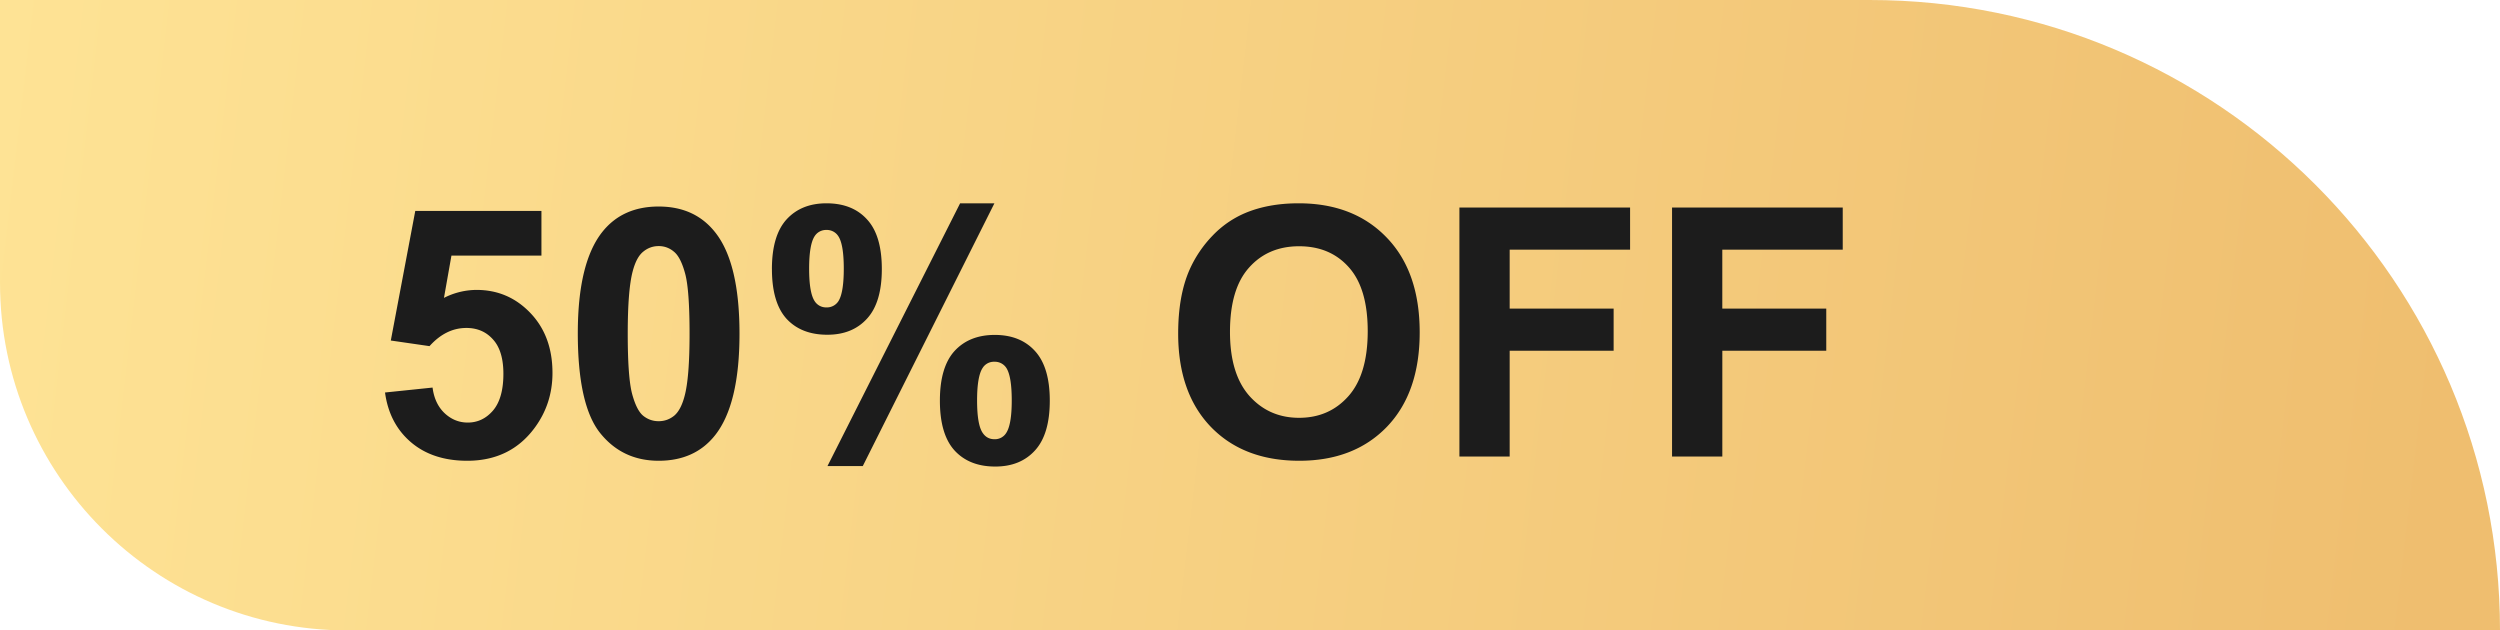 <svg width="115" height="29" fill="none" xmlns="http://www.w3.org/2000/svg"><path d="M0 0h86c16.016 0 29 12.984 29 29H16C7.163 29 0 21.837 0 13V0Z" fill="url(#a)"/><path d="m17.71 18.055 2.188-.227c.063.495.248.888.555 1.18.307.286.662.43 1.063.43.458 0 .846-.185 1.164-.555.317-.375.476-.938.476-1.688 0-.703-.159-1.229-.476-1.578-.313-.354-.722-.531-1.227-.531-.63 0-1.195.279-1.695.836l-1.781-.258 1.125-5.96h5.804v2.054h-4.14l-.344 1.945a3.32 3.32 0 0 1 1.5-.367c.974 0 1.8.354 2.476 1.062.678.709 1.016 1.628 1.016 2.758 0 .943-.273 1.784-.82 2.524-.745 1.01-1.779 1.515-3.102 1.515-1.057 0-1.92-.284-2.586-.851-.666-.568-1.065-1.331-1.195-2.29ZM30.298 9.5c1.11 0 1.976.396 2.601 1.188.745.937 1.118 2.492 1.118 4.664 0 2.166-.375 3.724-1.125 4.671-.62.782-1.485 1.172-2.594 1.172-1.115 0-2.013-.427-2.695-1.28-.683-.86-1.024-2.389-1.024-4.587 0-2.156.375-3.708 1.125-4.656.62-.781 1.485-1.172 2.594-1.172Zm0 1.82c-.266 0-.503.086-.711.258-.208.167-.37.469-.484.906-.151.568-.227 1.524-.227 2.868 0 1.343.068 2.268.203 2.773.136.5.305.833.508 1 .208.167.445.25.71.25.267 0 .503-.083.712-.25.208-.172.37-.477.484-.914.151-.563.227-1.516.227-2.86 0-1.343-.068-2.265-.203-2.765-.136-.505-.308-.841-.516-1.008a1.056 1.056 0 0 0-.703-.258Zm5.21 1.055c0-1.026.225-1.787.673-2.281.453-.495 1.065-.742 1.836-.742.797 0 1.419.247 1.867.742.453.49.68 1.25.68 2.281 0 1.026-.227 1.787-.68 2.281-.448.495-1.058.742-1.828.742-.797 0-1.422-.244-1.875-.734-.448-.495-.672-1.258-.672-2.289Zm1.712-.016c0 .745.086 1.245.258 1.5a.62.62 0 0 0 .539.282.628.628 0 0 0 .547-.282c.166-.255.25-.755.25-1.5 0-.744-.084-1.242-.25-1.492a.623.623 0 0 0-.547-.289.621.621 0 0 0-.54.281c-.171.256-.257.756-.257 1.5Zm2.468 9.079h-1.624l6.101-12.086h1.578l-6.054 12.085Zm3.547-3.008c0-1.026.224-1.787.672-2.282.453-.494 1.07-.742 1.852-.742.786 0 1.403.248 1.851.742.453.495.68 1.256.68 2.282 0 1.03-.227 1.794-.68 2.289-.448.494-1.057.742-1.828.742-.797 0-1.422-.247-1.875-.742-.448-.495-.672-1.258-.672-2.29Zm1.711-.008c0 .745.086 1.242.258 1.492.13.193.31.29.54.29a.609.609 0 0 0 .538-.282c.172-.255.258-.755.258-1.5s-.083-1.245-.25-1.5a.628.628 0 0 0-.547-.281.609.609 0 0 0-.539.28c-.172.256-.258.756-.258 1.5Zm9.25-3.078c0-1.167.175-2.146.524-2.938a5.43 5.43 0 0 1 1.062-1.57 4.5 4.5 0 0 1 1.485-1.031c.713-.302 1.536-.453 2.468-.453 1.688 0 3.037.523 4.047 1.57 1.016 1.047 1.524 2.502 1.524 4.367 0 1.849-.503 3.297-1.508 4.344-1.005 1.041-2.35 1.562-4.031 1.562-1.703 0-3.058-.518-4.063-1.554-1.005-1.042-1.508-2.474-1.508-4.297Zm2.383-.078c0 1.296.3 2.28.899 2.953.599.666 1.359 1 2.28 1 .923 0 1.678-.331 2.266-.992.594-.667.891-1.665.891-2.993 0-1.312-.289-2.291-.867-2.937-.573-.646-1.336-.969-2.29-.969-.952 0-1.72.328-2.304.985-.583.65-.875 1.635-.875 2.953ZM67.133 21V9.547h7.851v1.937h-5.539v2.711h4.782v1.938h-4.782V21h-2.312Zm9.781 0V9.547h7.852v1.937h-5.54v2.711h4.782v1.938h-4.781V21h-2.313Z" fill="#1C1C1C"/><defs><linearGradient id="a" x1="111.674" y1="29.142" x2="-1.84" y2="15.836" gradientUnits="userSpaceOnUse"><stop stop-color="#EFBE6F"/><stop offset="1" stop-color="#FEE395"/></linearGradient></defs></svg>